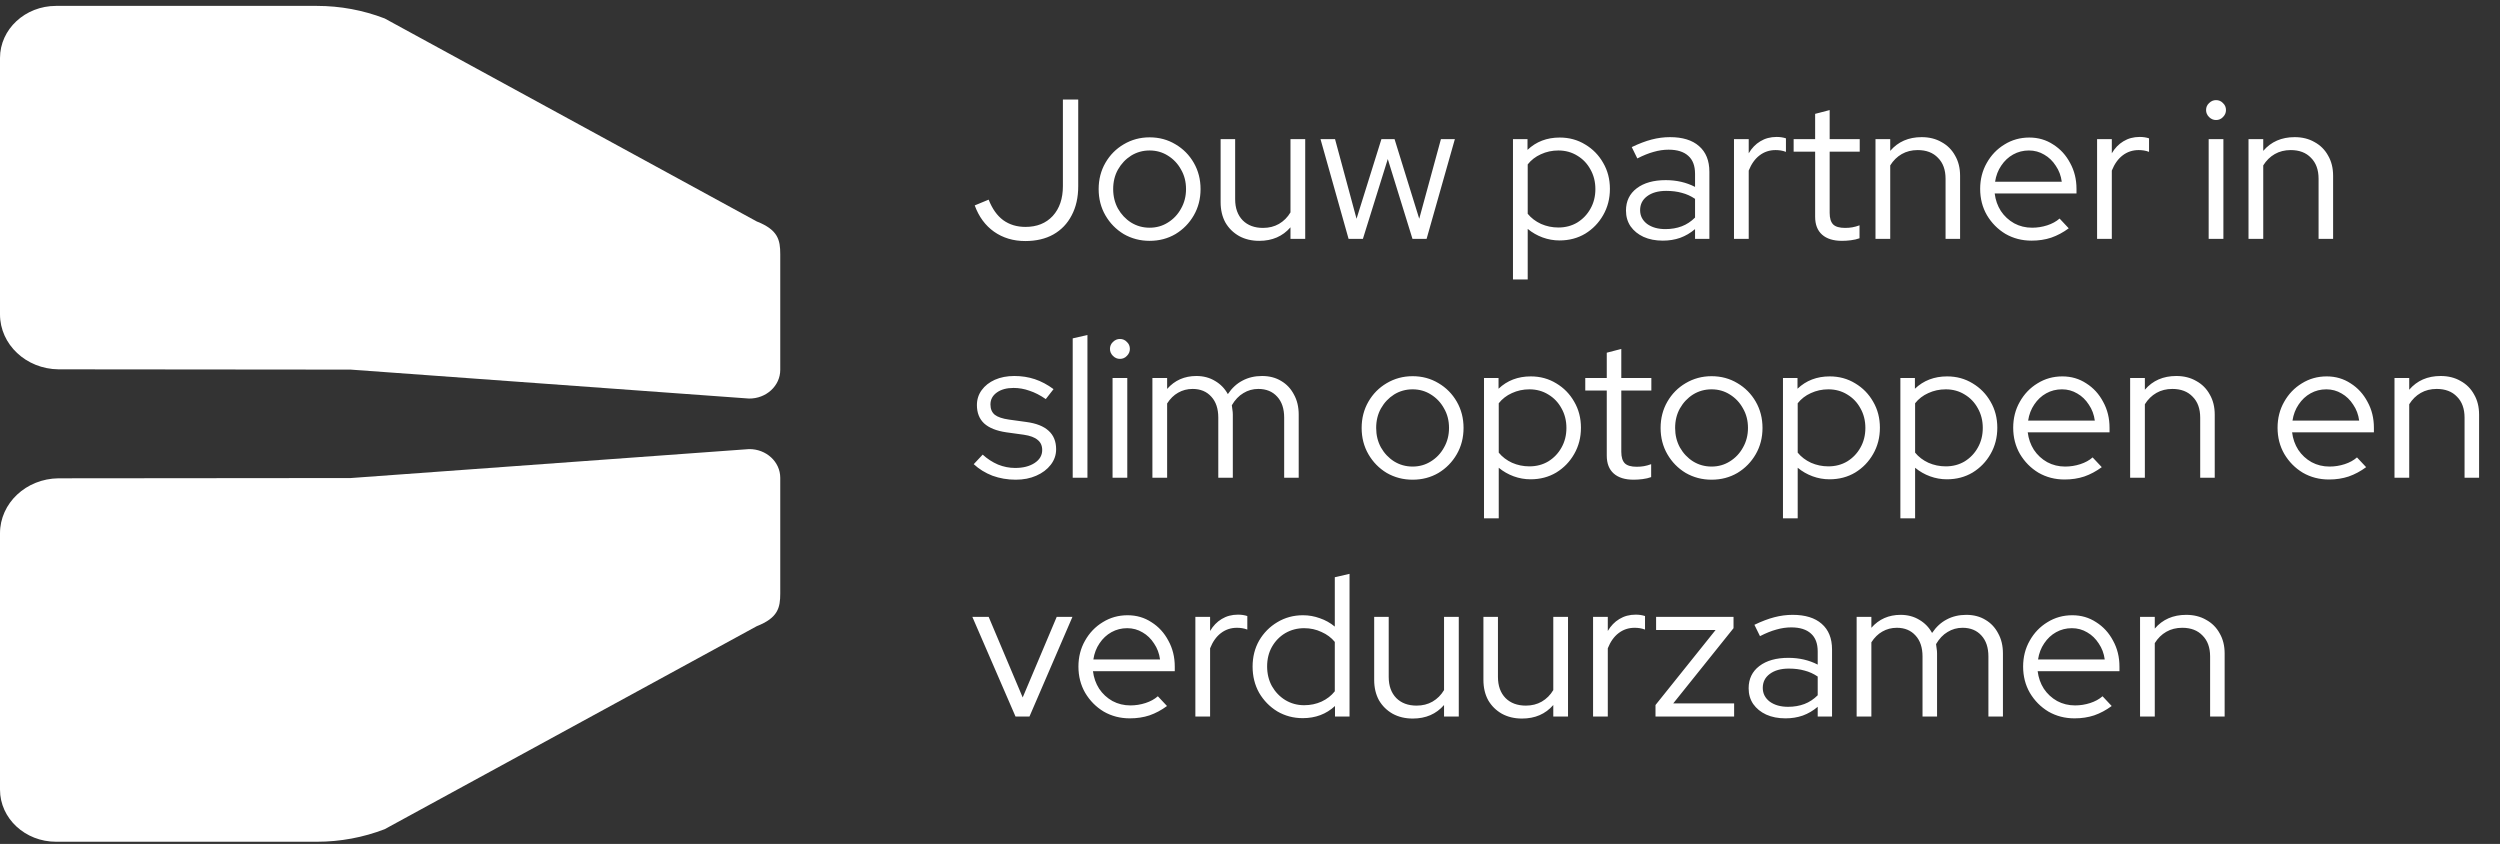 <svg width="314" height="106" viewBox="0 0 314 106" fill="none" xmlns="http://www.w3.org/2000/svg">
<rect x="0" y="0" width="314" height="106" fill="#333333" stroke="none"/>
<path d="M128.775 30.275C127.275 30.275 125.967 29.883 124.85 29.1C123.75 28.317 122.942 27.217 122.425 25.8L124.175 25.075C124.625 26.225 125.233 27.083 126 27.65C126.783 28.217 127.717 28.5 128.8 28.5C130.233 28.5 131.375 28.042 132.225 27.125C133.075 26.192 133.5 24.942 133.5 23.375V12.5H135.425V23.4C135.425 24.8 135.15 26.017 134.6 27.05C134.067 28.083 133.3 28.883 132.3 29.45C131.317 30 130.142 30.275 128.775 30.275ZM144.39 30.25C143.207 30.25 142.124 29.967 141.14 29.4C140.174 28.817 139.407 28.033 138.84 27.05C138.274 26.067 137.99 24.967 137.99 23.75C137.99 22.533 138.274 21.433 138.84 20.45C139.407 19.467 140.174 18.692 141.14 18.125C142.124 17.542 143.207 17.25 144.39 17.25C145.59 17.25 146.674 17.542 147.64 18.125C148.607 18.692 149.374 19.467 149.94 20.45C150.507 21.433 150.79 22.533 150.79 23.75C150.79 24.967 150.507 26.067 149.94 27.05C149.374 28.033 148.607 28.817 147.64 29.4C146.674 29.967 145.59 30.25 144.39 30.25ZM144.39 28.6C145.24 28.6 146.007 28.383 146.69 27.95C147.39 27.517 147.94 26.933 148.34 26.2C148.757 25.467 148.965 24.65 148.965 23.75C148.965 22.833 148.757 22.017 148.34 21.3C147.94 20.567 147.39 19.983 146.69 19.55C146.007 19.117 145.24 18.9 144.39 18.9C143.54 18.9 142.765 19.117 142.065 19.55C141.382 19.983 140.832 20.567 140.415 21.3C140.015 22.017 139.815 22.833 139.815 23.75C139.815 24.65 140.015 25.467 140.415 26.2C140.832 26.933 141.382 27.517 142.065 27.95C142.765 28.383 143.54 28.6 144.39 28.6ZM158.16 30.25C157.21 30.25 156.368 30.05 155.635 29.65C154.902 29.233 154.327 28.667 153.91 27.95C153.51 27.217 153.31 26.367 153.31 25.4V17.475H155.135V25.025C155.135 26.142 155.452 27.025 156.085 27.675C156.718 28.308 157.568 28.625 158.635 28.625C159.385 28.625 160.052 28.458 160.635 28.125C161.235 27.775 161.718 27.292 162.085 26.675V17.475H163.935V30H162.085V28.55C161.102 29.683 159.793 30.25 158.16 30.25ZM169.381 30L165.856 17.475H167.681L170.381 27.475L173.506 17.475H175.156L178.256 27.475L180.981 17.475H182.731L179.181 30H177.406L174.306 19.975L171.181 30H169.381ZM190.03 35.1V17.475H191.855V18.825C192.938 17.792 194.288 17.275 195.905 17.275C197.088 17.275 198.155 17.567 199.105 18.15C200.055 18.717 200.805 19.483 201.355 20.45C201.922 21.417 202.205 22.508 202.205 23.725C202.205 24.942 201.922 26.042 201.355 27.025C200.805 27.992 200.055 28.767 199.105 29.35C198.155 29.917 197.08 30.2 195.88 30.2C195.147 30.2 194.438 30.075 193.755 29.825C193.072 29.575 192.447 29.217 191.88 28.75V35.1H190.03ZM195.73 28.575C196.613 28.575 197.405 28.367 198.105 27.95C198.805 27.517 199.355 26.942 199.755 26.225C200.172 25.492 200.38 24.667 200.38 23.75C200.38 22.833 200.172 22.008 199.755 21.275C199.355 20.542 198.805 19.967 198.105 19.55C197.405 19.117 196.613 18.9 195.73 18.9C194.947 18.9 194.213 19.058 193.53 19.375C192.863 19.675 192.313 20.1 191.88 20.65V26.85C192.313 27.383 192.872 27.808 193.555 28.125C194.238 28.425 194.963 28.575 195.73 28.575ZM208.848 30.225C207.932 30.225 207.123 30.067 206.423 29.75C205.74 29.433 205.198 28.992 204.798 28.425C204.415 27.858 204.223 27.2 204.223 26.45C204.223 25.267 204.673 24.333 205.573 23.65C206.473 22.967 207.69 22.625 209.223 22.625C210.573 22.625 211.798 22.908 212.898 23.475V21.825C212.898 20.825 212.615 20.075 212.048 19.575C211.482 19.058 210.657 18.8 209.573 18.8C208.957 18.8 208.332 18.892 207.698 19.075C207.082 19.242 206.398 19.517 205.648 19.9L204.948 18.475C205.848 18.042 206.682 17.725 207.448 17.525C208.215 17.325 208.982 17.225 209.748 17.225C211.332 17.225 212.548 17.6 213.398 18.35C214.265 19.1 214.698 20.175 214.698 21.575V30H212.898V28.775C212.332 29.258 211.707 29.625 211.023 29.875C210.357 30.108 209.632 30.225 208.848 30.225ZM205.998 26.4C205.998 27.1 206.29 27.675 206.873 28.125C207.473 28.558 208.24 28.775 209.173 28.775C209.923 28.775 210.607 28.658 211.223 28.425C211.84 28.192 212.398 27.825 212.898 27.325V24.975C212.382 24.625 211.832 24.375 211.248 24.225C210.665 24.058 210.007 23.975 209.273 23.975C208.273 23.975 207.473 24.2 206.873 24.65C206.29 25.083 205.998 25.667 205.998 26.4ZM217.789 30V17.475H219.639V19.25C220.022 18.6 220.506 18.1 221.089 17.75C221.689 17.383 222.372 17.2 223.139 17.2C223.572 17.2 223.964 17.258 224.314 17.375V19.075C224.097 18.992 223.881 18.933 223.664 18.9C223.447 18.867 223.231 18.85 223.014 18.85C222.247 18.85 221.572 19.075 220.989 19.525C220.422 19.958 219.972 20.592 219.639 21.425V30H217.789ZM231.356 30.25C230.273 30.25 229.44 29.992 228.856 29.475C228.273 28.958 227.981 28.208 227.981 27.225V19.05H225.281V17.475H227.981V14.3L229.806 13.825V17.475H233.581V19.05H229.806V26.75C229.806 27.417 229.956 27.9 230.256 28.2C230.556 28.483 231.048 28.625 231.731 28.625C232.081 28.625 232.39 28.6 232.656 28.55C232.94 28.5 233.24 28.417 233.556 28.3V29.925C233.24 30.042 232.881 30.125 232.481 30.175C232.098 30.225 231.723 30.25 231.356 30.25ZM235.562 30V17.475H237.412V18.95C238.396 17.8 239.712 17.225 241.362 17.225C242.312 17.225 243.146 17.433 243.862 17.85C244.596 18.25 245.162 18.817 245.562 19.55C245.979 20.267 246.187 21.108 246.187 22.075V30H244.362V22.45C244.362 21.333 244.046 20.458 243.412 19.825C242.796 19.175 241.946 18.85 240.862 18.85C240.112 18.85 239.446 19.017 238.862 19.35C238.279 19.683 237.796 20.158 237.412 20.775V30H235.562ZM255.158 30.225C253.958 30.225 252.866 29.942 251.883 29.375C250.916 28.792 250.141 28.008 249.558 27.025C248.991 26.042 248.708 24.942 248.708 23.725C248.708 22.525 248.983 21.442 249.533 20.475C250.083 19.492 250.825 18.717 251.758 18.15C252.691 17.567 253.733 17.275 254.883 17.275C256 17.275 257 17.567 257.883 18.15C258.783 18.717 259.491 19.492 260.008 20.475C260.541 21.442 260.808 22.525 260.808 23.725V24.3H250.533C250.633 25.117 250.891 25.85 251.308 26.5C251.741 27.15 252.3 27.667 252.983 28.05C253.666 28.417 254.416 28.6 255.233 28.6C255.883 28.6 256.516 28.5 257.133 28.3C257.75 28.1 258.266 27.817 258.683 27.45L259.833 28.675C259.133 29.192 258.4 29.583 257.633 29.85C256.883 30.1 256.058 30.225 255.158 30.225ZM250.583 22.825H258.958C258.858 22.075 258.608 21.408 258.208 20.825C257.825 20.225 257.341 19.758 256.758 19.425C256.175 19.075 255.533 18.9 254.833 18.9C254.116 18.9 253.458 19.067 252.858 19.4C252.258 19.733 251.758 20.2 251.358 20.8C250.958 21.383 250.7 22.058 250.583 22.825ZM263.394 30V17.475H265.244V19.25C265.628 18.6 266.111 18.1 266.694 17.75C267.294 17.383 267.978 17.2 268.744 17.2C269.178 17.2 269.569 17.258 269.919 17.375V19.075C269.703 18.992 269.486 18.933 269.269 18.9C269.053 18.867 268.836 18.85 268.619 18.85C267.853 18.85 267.178 19.075 266.594 19.525C266.028 19.958 265.578 20.592 265.244 21.425V30H263.394ZM277.408 30V17.475H279.258V30H277.408ZM278.333 15.075C278 15.075 277.708 14.95 277.458 14.7C277.208 14.45 277.083 14.158 277.083 13.825C277.083 13.475 277.208 13.183 277.458 12.95C277.708 12.7 278 12.575 278.333 12.575C278.683 12.575 278.975 12.7 279.208 12.95C279.458 13.183 279.583 13.475 279.583 13.825C279.583 14.158 279.458 14.45 279.208 14.7C278.975 14.95 278.683 15.075 278.333 15.075ZM282.413 30V17.475H284.263V18.95C285.246 17.8 286.563 17.225 288.213 17.225C289.163 17.225 289.996 17.433 290.713 17.85C291.446 18.25 292.013 18.817 292.413 19.55C292.83 20.267 293.038 21.108 293.038 22.075V30H291.213V22.45C291.213 21.333 290.896 20.458 290.263 19.825C289.646 19.175 288.796 18.85 287.713 18.85C286.963 18.85 286.296 19.017 285.713 19.35C285.13 19.683 284.646 20.158 284.263 20.775V30H282.413ZM127.575 60.25C126.542 60.25 125.567 60.083 124.65 59.75C123.75 59.4 122.967 58.917 122.3 58.3L123.425 57.1C124.008 57.633 124.65 58.05 125.35 58.35C126.05 58.633 126.767 58.775 127.5 58.775C128.5 58.775 129.317 58.567 129.95 58.15C130.583 57.733 130.9 57.192 130.9 56.525C130.9 55.975 130.708 55.55 130.325 55.25C129.958 54.933 129.375 54.717 128.575 54.6L126.4 54.3C125.15 54.117 124.217 53.742 123.6 53.175C123 52.608 122.7 51.842 122.7 50.875C122.7 50.175 122.9 49.55 123.3 49C123.7 48.45 124.25 48.017 124.95 47.7C125.667 47.383 126.483 47.225 127.4 47.225C128.317 47.225 129.175 47.358 129.975 47.625C130.775 47.892 131.558 48.308 132.325 48.875L131.35 50.125C130.65 49.642 129.967 49.292 129.3 49.075C128.65 48.842 127.983 48.725 127.3 48.725C126.433 48.725 125.733 48.917 125.2 49.3C124.667 49.683 124.4 50.183 124.4 50.8C124.4 51.367 124.583 51.8 124.95 52.1C125.317 52.383 125.908 52.583 126.725 52.7L128.9 53C130.15 53.167 131.083 53.533 131.7 54.1C132.333 54.667 132.65 55.442 132.65 56.425C132.65 57.142 132.425 57.792 131.975 58.375C131.525 58.958 130.917 59.417 130.15 59.75C129.4 60.083 128.542 60.25 127.575 60.25ZM134.732 60V42.5L136.582 42.075V60H134.732ZM139.737 60V47.475H141.587V60H139.737ZM140.662 45.075C140.329 45.075 140.037 44.95 139.787 44.7C139.537 44.45 139.412 44.158 139.412 43.825C139.412 43.475 139.537 43.183 139.787 42.95C140.037 42.7 140.329 42.575 140.662 42.575C141.012 42.575 141.304 42.7 141.537 42.95C141.787 43.183 141.912 43.475 141.912 43.825C141.912 44.158 141.787 44.45 141.537 44.7C141.304 44.95 141.012 45.075 140.662 45.075ZM144.742 60V47.475H146.592V48.85C147.542 47.767 148.767 47.225 150.267 47.225C151.15 47.225 151.934 47.433 152.617 47.85C153.3 48.25 153.834 48.8 154.217 49.5C154.734 48.733 155.35 48.167 156.067 47.8C156.784 47.417 157.6 47.225 158.517 47.225C159.434 47.225 160.234 47.433 160.917 47.85C161.6 48.25 162.134 48.817 162.517 49.55C162.917 50.267 163.117 51.108 163.117 52.075V60H161.292V52.45C161.292 51.333 161 50.458 160.417 49.825C159.834 49.175 159.042 48.85 158.042 48.85C157.359 48.85 156.734 49.025 156.167 49.375C155.6 49.708 155.117 50.217 154.717 50.9C154.75 51.083 154.775 51.275 154.792 51.475C154.825 51.658 154.842 51.858 154.842 52.075V60H153.017V52.45C153.017 51.333 152.725 50.458 152.142 49.825C151.559 49.175 150.775 48.85 149.792 48.85C149.125 48.85 148.517 49.008 147.967 49.325C147.434 49.625 146.975 50.075 146.592 50.675V60H144.742ZM177.422 60.25C176.239 60.25 175.156 59.967 174.172 59.4C173.206 58.817 172.439 58.033 171.872 57.05C171.306 56.067 171.022 54.967 171.022 53.75C171.022 52.533 171.306 51.433 171.872 50.45C172.439 49.467 173.206 48.692 174.172 48.125C175.156 47.542 176.239 47.25 177.422 47.25C178.622 47.25 179.706 47.542 180.672 48.125C181.639 48.692 182.406 49.467 182.972 50.45C183.539 51.433 183.822 52.533 183.822 53.75C183.822 54.967 183.539 56.067 182.972 57.05C182.406 58.033 181.639 58.817 180.672 59.4C179.706 59.967 178.622 60.25 177.422 60.25ZM177.422 58.6C178.272 58.6 179.039 58.383 179.722 57.95C180.422 57.517 180.972 56.933 181.372 56.2C181.789 55.467 181.997 54.65 181.997 53.75C181.997 52.833 181.789 52.017 181.372 51.3C180.972 50.567 180.422 49.983 179.722 49.55C179.039 49.117 178.272 48.9 177.422 48.9C176.572 48.9 175.797 49.117 175.097 49.55C174.414 49.983 173.864 50.567 173.447 51.3C173.047 52.017 172.847 52.833 172.847 53.75C172.847 54.65 173.047 55.467 173.447 56.2C173.864 56.933 174.414 57.517 175.097 57.95C175.797 58.383 176.572 58.6 177.422 58.6ZM186.392 65.1V47.475H188.217V48.825C189.301 47.792 190.651 47.275 192.267 47.275C193.451 47.275 194.517 47.567 195.467 48.15C196.417 48.717 197.167 49.483 197.717 50.45C198.284 51.417 198.567 52.508 198.567 53.725C198.567 54.942 198.284 56.042 197.717 57.025C197.167 57.992 196.417 58.767 195.467 59.35C194.517 59.917 193.442 60.2 192.242 60.2C191.509 60.2 190.801 60.075 190.117 59.825C189.434 59.575 188.809 59.217 188.242 58.75V65.1H186.392ZM192.092 58.575C192.976 58.575 193.767 58.367 194.467 57.95C195.167 57.517 195.717 56.942 196.117 56.225C196.534 55.492 196.742 54.667 196.742 53.75C196.742 52.833 196.534 52.008 196.117 51.275C195.717 50.542 195.167 49.967 194.467 49.55C193.767 49.117 192.976 48.9 192.092 48.9C191.309 48.9 190.576 49.058 189.892 49.375C189.226 49.675 188.676 50.1 188.242 50.65V56.85C188.676 57.383 189.234 57.808 189.917 58.125C190.601 58.425 191.326 58.575 192.092 58.575ZM205.185 60.25C204.101 60.25 203.268 59.992 202.685 59.475C202.101 58.958 201.81 58.208 201.81 57.225V49.05H199.11V47.475H201.81V44.3L203.635 43.825V47.475H207.41V49.05H203.635V56.75C203.635 57.417 203.785 57.9 204.085 58.2C204.385 58.483 204.876 58.625 205.56 58.625C205.91 58.625 206.218 58.6 206.485 58.55C206.768 58.5 207.068 58.417 207.385 58.3V59.925C207.068 60.042 206.71 60.125 206.31 60.175C205.926 60.225 205.551 60.25 205.185 60.25ZM214.971 60.25C213.788 60.25 212.705 59.967 211.721 59.4C210.755 58.817 209.988 58.033 209.421 57.05C208.855 56.067 208.571 54.967 208.571 53.75C208.571 52.533 208.855 51.433 209.421 50.45C209.988 49.467 210.755 48.692 211.721 48.125C212.705 47.542 213.788 47.25 214.971 47.25C216.171 47.25 217.255 47.542 218.221 48.125C219.188 48.692 219.955 49.467 220.521 50.45C221.088 51.433 221.371 52.533 221.371 53.75C221.371 54.967 221.088 56.067 220.521 57.05C219.955 58.033 219.188 58.817 218.221 59.4C217.255 59.967 216.171 60.25 214.971 60.25ZM214.971 58.6C215.821 58.6 216.588 58.383 217.271 57.95C217.971 57.517 218.521 56.933 218.921 56.2C219.338 55.467 219.546 54.65 219.546 53.75C219.546 52.833 219.338 52.017 218.921 51.3C218.521 50.567 217.971 49.983 217.271 49.55C216.588 49.117 215.821 48.9 214.971 48.9C214.121 48.9 213.346 49.117 212.646 49.55C211.963 49.983 211.413 50.567 210.996 51.3C210.596 52.017 210.396 52.833 210.396 53.75C210.396 54.65 210.596 55.467 210.996 56.2C211.413 56.933 211.963 57.517 212.646 57.95C213.346 58.383 214.121 58.6 214.971 58.6ZM223.941 65.1V47.475H225.766V48.825C226.85 47.792 228.2 47.275 229.816 47.275C231 47.275 232.066 47.567 233.016 48.15C233.966 48.717 234.716 49.483 235.266 50.45C235.833 51.417 236.116 52.508 236.116 53.725C236.116 54.942 235.833 56.042 235.266 57.025C234.716 57.992 233.966 58.767 233.016 59.35C232.066 59.917 230.991 60.2 229.791 60.2C229.058 60.2 228.35 60.075 227.666 59.825C226.983 59.575 226.358 59.217 225.791 58.75V65.1H223.941ZM229.641 58.575C230.525 58.575 231.316 58.367 232.016 57.95C232.716 57.517 233.266 56.942 233.666 56.225C234.083 55.492 234.291 54.667 234.291 53.75C234.291 52.833 234.083 52.008 233.666 51.275C233.266 50.542 232.716 49.967 232.016 49.55C231.316 49.117 230.525 48.9 229.641 48.9C228.858 48.9 228.125 49.058 227.441 49.375C226.775 49.675 226.225 50.1 225.791 50.65V56.85C226.225 57.383 226.783 57.808 227.466 58.125C228.15 58.425 228.875 58.575 229.641 58.575ZM238.687 65.1V47.475H240.512V48.825C241.596 47.792 242.946 47.275 244.562 47.275C245.746 47.275 246.812 47.567 247.762 48.15C248.712 48.717 249.462 49.483 250.012 50.45C250.579 51.417 250.862 52.508 250.862 53.725C250.862 54.942 250.579 56.042 250.012 57.025C249.462 57.992 248.712 58.767 247.762 59.35C246.812 59.917 245.737 60.2 244.537 60.2C243.804 60.2 243.096 60.075 242.412 59.825C241.729 59.575 241.104 59.217 240.537 58.75V65.1H238.687ZM244.387 58.575C245.271 58.575 246.062 58.367 246.762 57.95C247.462 57.517 248.012 56.942 248.412 56.225C248.829 55.492 249.037 54.667 249.037 53.75C249.037 52.833 248.829 52.008 248.412 51.275C248.012 50.542 247.462 49.967 246.762 49.55C246.062 49.117 245.271 48.9 244.387 48.9C243.604 48.9 242.871 49.058 242.187 49.375C241.521 49.675 240.971 50.1 240.537 50.65V56.85C240.971 57.383 241.529 57.808 242.212 58.125C242.896 58.425 243.621 58.575 244.387 58.575ZM259.308 60.225C258.108 60.225 257.017 59.942 256.033 59.375C255.067 58.792 254.292 58.008 253.708 57.025C253.142 56.042 252.858 54.942 252.858 53.725C252.858 52.525 253.133 51.442 253.683 50.475C254.233 49.492 254.975 48.717 255.908 48.15C256.842 47.567 257.883 47.275 259.033 47.275C260.15 47.275 261.15 47.567 262.033 48.15C262.933 48.717 263.642 49.492 264.158 50.475C264.692 51.442 264.958 52.525 264.958 53.725V54.3H254.683C254.783 55.117 255.042 55.85 255.458 56.5C255.892 57.15 256.45 57.667 257.133 58.05C257.817 58.417 258.567 58.6 259.383 58.6C260.033 58.6 260.667 58.5 261.283 58.3C261.9 58.1 262.417 57.817 262.833 57.45L263.983 58.675C263.283 59.192 262.55 59.583 261.783 59.85C261.033 60.1 260.208 60.225 259.308 60.225ZM254.733 52.825H263.108C263.008 52.075 262.758 51.408 262.358 50.825C261.975 50.225 261.492 49.758 260.908 49.425C260.325 49.075 259.683 48.9 258.983 48.9C258.267 48.9 257.608 49.067 257.008 49.4C256.408 49.733 255.908 50.2 255.508 50.8C255.108 51.383 254.85 52.058 254.733 52.825ZM267.545 60V47.475H269.395V48.95C270.378 47.8 271.695 47.225 273.345 47.225C274.295 47.225 275.128 47.433 275.845 47.85C276.578 48.25 277.145 48.817 277.545 49.55C277.961 50.267 278.17 51.108 278.17 52.075V60H276.345V52.45C276.345 51.333 276.028 50.458 275.395 49.825C274.778 49.175 273.928 48.85 272.845 48.85C272.095 48.85 271.428 49.017 270.845 49.35C270.261 49.683 269.778 50.158 269.395 50.775V60H267.545ZM292.512 60.225C291.312 60.225 290.22 59.942 289.237 59.375C288.27 58.792 287.495 58.008 286.912 57.025C286.345 56.042 286.062 54.942 286.062 53.725C286.062 52.525 286.337 51.442 286.887 50.475C287.437 49.492 288.178 48.717 289.112 48.15C290.045 47.567 291.087 47.275 292.237 47.275C293.353 47.275 294.353 47.567 295.237 48.15C296.137 48.717 296.845 49.492 297.362 50.475C297.895 51.442 298.162 52.525 298.162 53.725V54.3H287.887C287.987 55.117 288.245 55.85 288.662 56.5C289.095 57.15 289.653 57.667 290.337 58.05C291.02 58.417 291.77 58.6 292.587 58.6C293.237 58.6 293.87 58.5 294.487 58.3C295.103 58.1 295.62 57.817 296.037 57.45L297.187 58.675C296.487 59.192 295.753 59.583 294.987 59.85C294.237 60.1 293.412 60.225 292.512 60.225ZM287.937 52.825H296.312C296.212 52.075 295.962 51.408 295.562 50.825C295.178 50.225 294.695 49.758 294.112 49.425C293.528 49.075 292.887 48.9 292.187 48.9C291.47 48.9 290.812 49.067 290.212 49.4C289.612 49.733 289.112 50.2 288.712 50.8C288.312 51.383 288.053 52.058 287.937 52.825ZM300.748 60V47.475H302.598V48.95C303.581 47.8 304.898 47.225 306.548 47.225C307.498 47.225 308.331 47.433 309.048 47.85C309.781 48.25 310.348 48.817 310.748 49.55C311.165 50.267 311.373 51.108 311.373 52.075V60H309.548V52.45C309.548 51.333 309.231 50.458 308.598 49.825C307.981 49.175 307.131 48.85 306.048 48.85C305.298 48.85 304.631 49.017 304.048 49.35C303.465 49.683 302.981 50.158 302.598 50.775V60H300.748ZM127.55 90L122.125 77.475H124.175L128.45 87.6L132.725 77.475H134.7L129.3 90H127.55ZM141.901 90.225C140.701 90.225 139.61 89.942 138.626 89.375C137.66 88.792 136.885 88.008 136.301 87.025C135.735 86.042 135.451 84.942 135.451 83.725C135.451 82.525 135.726 81.442 136.276 80.475C136.826 79.492 137.568 78.717 138.501 78.15C139.435 77.567 140.476 77.275 141.626 77.275C142.743 77.275 143.743 77.567 144.626 78.15C145.526 78.717 146.235 79.492 146.751 80.475C147.285 81.442 147.551 82.525 147.551 83.725V84.3H137.276C137.376 85.117 137.635 85.85 138.051 86.5C138.485 87.15 139.043 87.667 139.726 88.05C140.41 88.417 141.16 88.6 141.976 88.6C142.626 88.6 143.26 88.5 143.876 88.3C144.493 88.1 145.01 87.817 145.426 87.45L146.576 88.675C145.876 89.192 145.143 89.583 144.376 89.85C143.626 90.1 142.801 90.225 141.901 90.225ZM137.326 82.825H145.701C145.601 82.075 145.351 81.408 144.951 80.825C144.568 80.225 144.085 79.758 143.501 79.425C142.918 79.075 142.276 78.9 141.576 78.9C140.86 78.9 140.201 79.067 139.601 79.4C139.001 79.733 138.501 80.2 138.101 80.8C137.701 81.383 137.443 82.058 137.326 82.825ZM150.138 90V77.475H151.988V79.25C152.371 78.6 152.854 78.1 153.438 77.75C154.038 77.383 154.721 77.2 155.488 77.2C155.921 77.2 156.313 77.258 156.663 77.375V79.075C156.446 78.992 156.229 78.933 156.013 78.9C155.796 78.867 155.579 78.85 155.363 78.85C154.596 78.85 153.921 79.075 153.338 79.525C152.771 79.958 152.321 80.592 151.988 81.425V90H150.138ZM163.626 90.2C162.46 90.2 161.393 89.917 160.426 89.35C159.476 88.767 158.718 87.992 158.151 87.025C157.601 86.042 157.326 84.942 157.326 83.725C157.326 82.508 157.601 81.417 158.151 80.45C158.718 79.483 159.476 78.717 160.426 78.15C161.393 77.567 162.468 77.275 163.651 77.275C164.385 77.275 165.093 77.4 165.776 77.65C166.46 77.883 167.085 78.233 167.651 78.7V72.5L169.501 72.075V90H167.676V88.675C166.576 89.692 165.226 90.2 163.626 90.2ZM163.801 88.575C164.585 88.575 165.31 88.425 165.976 88.125C166.66 87.808 167.218 87.375 167.651 86.825V80.625C167.218 80.092 166.66 79.675 165.976 79.375C165.31 79.058 164.585 78.9 163.801 78.9C162.935 78.9 162.143 79.108 161.426 79.525C160.726 79.942 160.168 80.517 159.751 81.25C159.351 81.967 159.151 82.783 159.151 83.7C159.151 84.617 159.351 85.442 159.751 86.175C160.168 86.908 160.726 87.492 161.426 87.925C162.143 88.358 162.935 88.575 163.801 88.575ZM177.447 90.25C176.497 90.25 175.656 90.05 174.922 89.65C174.189 89.233 173.614 88.667 173.197 87.95C172.797 87.217 172.597 86.367 172.597 85.4V77.475H174.422V85.025C174.422 86.142 174.739 87.025 175.372 87.675C176.006 88.308 176.856 88.625 177.922 88.625C178.672 88.625 179.339 88.458 179.922 88.125C180.522 87.775 181.006 87.292 181.372 86.675V77.475H183.222V90H181.372V88.55C180.389 89.683 179.081 90.25 177.447 90.25ZM191.168 90.25C190.218 90.25 189.376 90.05 188.643 89.65C187.91 89.233 187.335 88.667 186.918 87.95C186.518 87.217 186.318 86.367 186.318 85.4V77.475H188.143V85.025C188.143 86.142 188.46 87.025 189.093 87.675C189.726 88.308 190.576 88.625 191.643 88.625C192.393 88.625 193.06 88.458 193.643 88.125C194.243 87.775 194.726 87.292 195.093 86.675V77.475H196.943V90H195.093V88.55C194.11 89.683 192.801 90.25 191.168 90.25ZM200.089 90V77.475H201.939V79.25C202.322 78.6 202.805 78.1 203.389 77.75C203.989 77.383 204.672 77.2 205.439 77.2C205.872 77.2 206.264 77.258 206.614 77.375V79.075C206.397 78.992 206.18 78.933 205.964 78.9C205.747 78.867 205.53 78.85 205.314 78.85C204.547 78.85 203.872 79.075 203.289 79.525C202.722 79.958 202.272 80.592 201.939 81.425V90H200.089ZM207.931 90V88.55L215.481 79.125H208.006V77.475H217.731V78.9L210.156 88.35H217.806V90H207.931ZM224.254 90.225C223.337 90.225 222.529 90.067 221.829 89.75C221.145 89.433 220.604 88.992 220.204 88.425C219.82 87.858 219.629 87.2 219.629 86.45C219.629 85.267 220.079 84.333 220.979 83.65C221.879 82.967 223.095 82.625 224.629 82.625C225.979 82.625 227.204 82.908 228.304 83.475V81.825C228.304 80.825 228.02 80.075 227.454 79.575C226.887 79.058 226.062 78.8 224.979 78.8C224.362 78.8 223.737 78.892 223.104 79.075C222.487 79.242 221.804 79.517 221.054 79.9L220.354 78.475C221.254 78.042 222.087 77.725 222.854 77.525C223.62 77.325 224.387 77.225 225.154 77.225C226.737 77.225 227.954 77.6 228.804 78.35C229.67 79.1 230.104 80.175 230.104 81.575V90H228.304V88.775C227.737 89.258 227.112 89.625 226.429 89.875C225.762 90.108 225.037 90.225 224.254 90.225ZM221.404 86.4C221.404 87.1 221.695 87.675 222.279 88.125C222.879 88.558 223.645 88.775 224.579 88.775C225.329 88.775 226.012 88.658 226.629 88.425C227.245 88.192 227.804 87.825 228.304 87.325V84.975C227.787 84.625 227.237 84.375 226.654 84.225C226.07 84.058 225.412 83.975 224.679 83.975C223.679 83.975 222.879 84.2 222.279 84.65C221.695 85.083 221.404 85.667 221.404 86.4ZM233.194 90V77.475H235.044V78.85C235.994 77.767 237.219 77.225 238.719 77.225C239.602 77.225 240.386 77.433 241.069 77.85C241.752 78.25 242.286 78.8 242.669 79.5C243.186 78.733 243.802 78.167 244.519 77.8C245.236 77.417 246.052 77.225 246.969 77.225C247.886 77.225 248.686 77.433 249.369 77.85C250.052 78.25 250.586 78.817 250.969 79.55C251.369 80.267 251.569 81.108 251.569 82.075V90H249.744V82.45C249.744 81.333 249.452 80.458 248.869 79.825C248.286 79.175 247.494 78.85 246.494 78.85C245.811 78.85 245.186 79.025 244.619 79.375C244.052 79.708 243.569 80.217 243.169 80.9C243.202 81.083 243.227 81.275 243.244 81.475C243.277 81.658 243.294 81.858 243.294 82.075V90H241.469V82.45C241.469 81.333 241.177 80.458 240.594 79.825C240.011 79.175 239.227 78.85 238.244 78.85C237.577 78.85 236.969 79.008 236.419 79.325C235.886 79.625 235.427 80.075 235.044 80.675V90H233.194ZM260.554 90.225C259.354 90.225 258.262 89.942 257.279 89.375C256.312 88.792 255.537 88.008 254.954 87.025C254.387 86.042 254.104 84.942 254.104 83.725C254.104 82.525 254.379 81.442 254.929 80.475C255.479 79.492 256.22 78.717 257.154 78.15C258.087 77.567 259.129 77.275 260.279 77.275C261.395 77.275 262.395 77.567 263.279 78.15C264.179 78.717 264.887 79.492 265.404 80.475C265.937 81.442 266.204 82.525 266.204 83.725V84.3H255.929C256.029 85.117 256.287 85.85 256.704 86.5C257.137 87.15 257.695 87.667 258.379 88.05C259.062 88.417 259.812 88.6 260.629 88.6C261.279 88.6 261.912 88.5 262.529 88.3C263.145 88.1 263.662 87.817 264.079 87.45L265.229 88.675C264.529 89.192 263.795 89.583 263.029 89.85C262.279 90.1 261.454 90.225 260.554 90.225ZM255.979 82.825H264.354C264.254 82.075 264.004 81.408 263.604 80.825C263.22 80.225 262.737 79.758 262.154 79.425C261.57 79.075 260.929 78.9 260.229 78.9C259.512 78.9 258.854 79.067 258.254 79.4C257.654 79.733 257.154 80.2 256.754 80.8C256.354 81.383 256.095 82.058 255.979 82.825ZM268.79 90V77.475H270.64V78.95C271.623 77.8 272.94 77.225 274.59 77.225C275.54 77.225 276.373 77.433 277.09 77.85C277.823 78.25 278.39 78.817 278.79 79.55C279.207 80.267 279.415 81.108 279.415 82.075V90H277.59V82.45C277.59 81.333 277.273 80.458 276.64 79.825C276.023 79.175 275.173 78.85 274.09 78.85C273.34 78.85 272.673 79.017 272.09 79.35C271.507 79.683 271.023 80.158 270.64 80.775V90H268.79Z" fill="white"/>
<path d="M0 39.481V7.285C0 3.672 3.153 0.741 7.04 0.741H39.807C42.726 0.741 45.618 1.278 48.315 2.317L95.047 27.814C97.715 28.863 98 30.126 98 31.923V46.455C98 48.46 96.237 50.08 94.079 50.058L44.048 46.423L7.346 46.388C3.275 46.344 0 43.265 0 39.481Z" fill="white"/>
<path d="M0 66.984V99.179C0 102.792 3.153 105.723 7.04 105.723H39.807C42.726 105.723 45.618 105.186 48.315 104.147L95.047 78.65C97.715 77.602 98 76.338 98 74.541V60.01C98 58.005 96.237 56.384 94.079 56.407L44.048 60.042L7.346 60.076C3.275 60.121 0 63.2 0 66.984Z" fill="white"/>
</svg>

